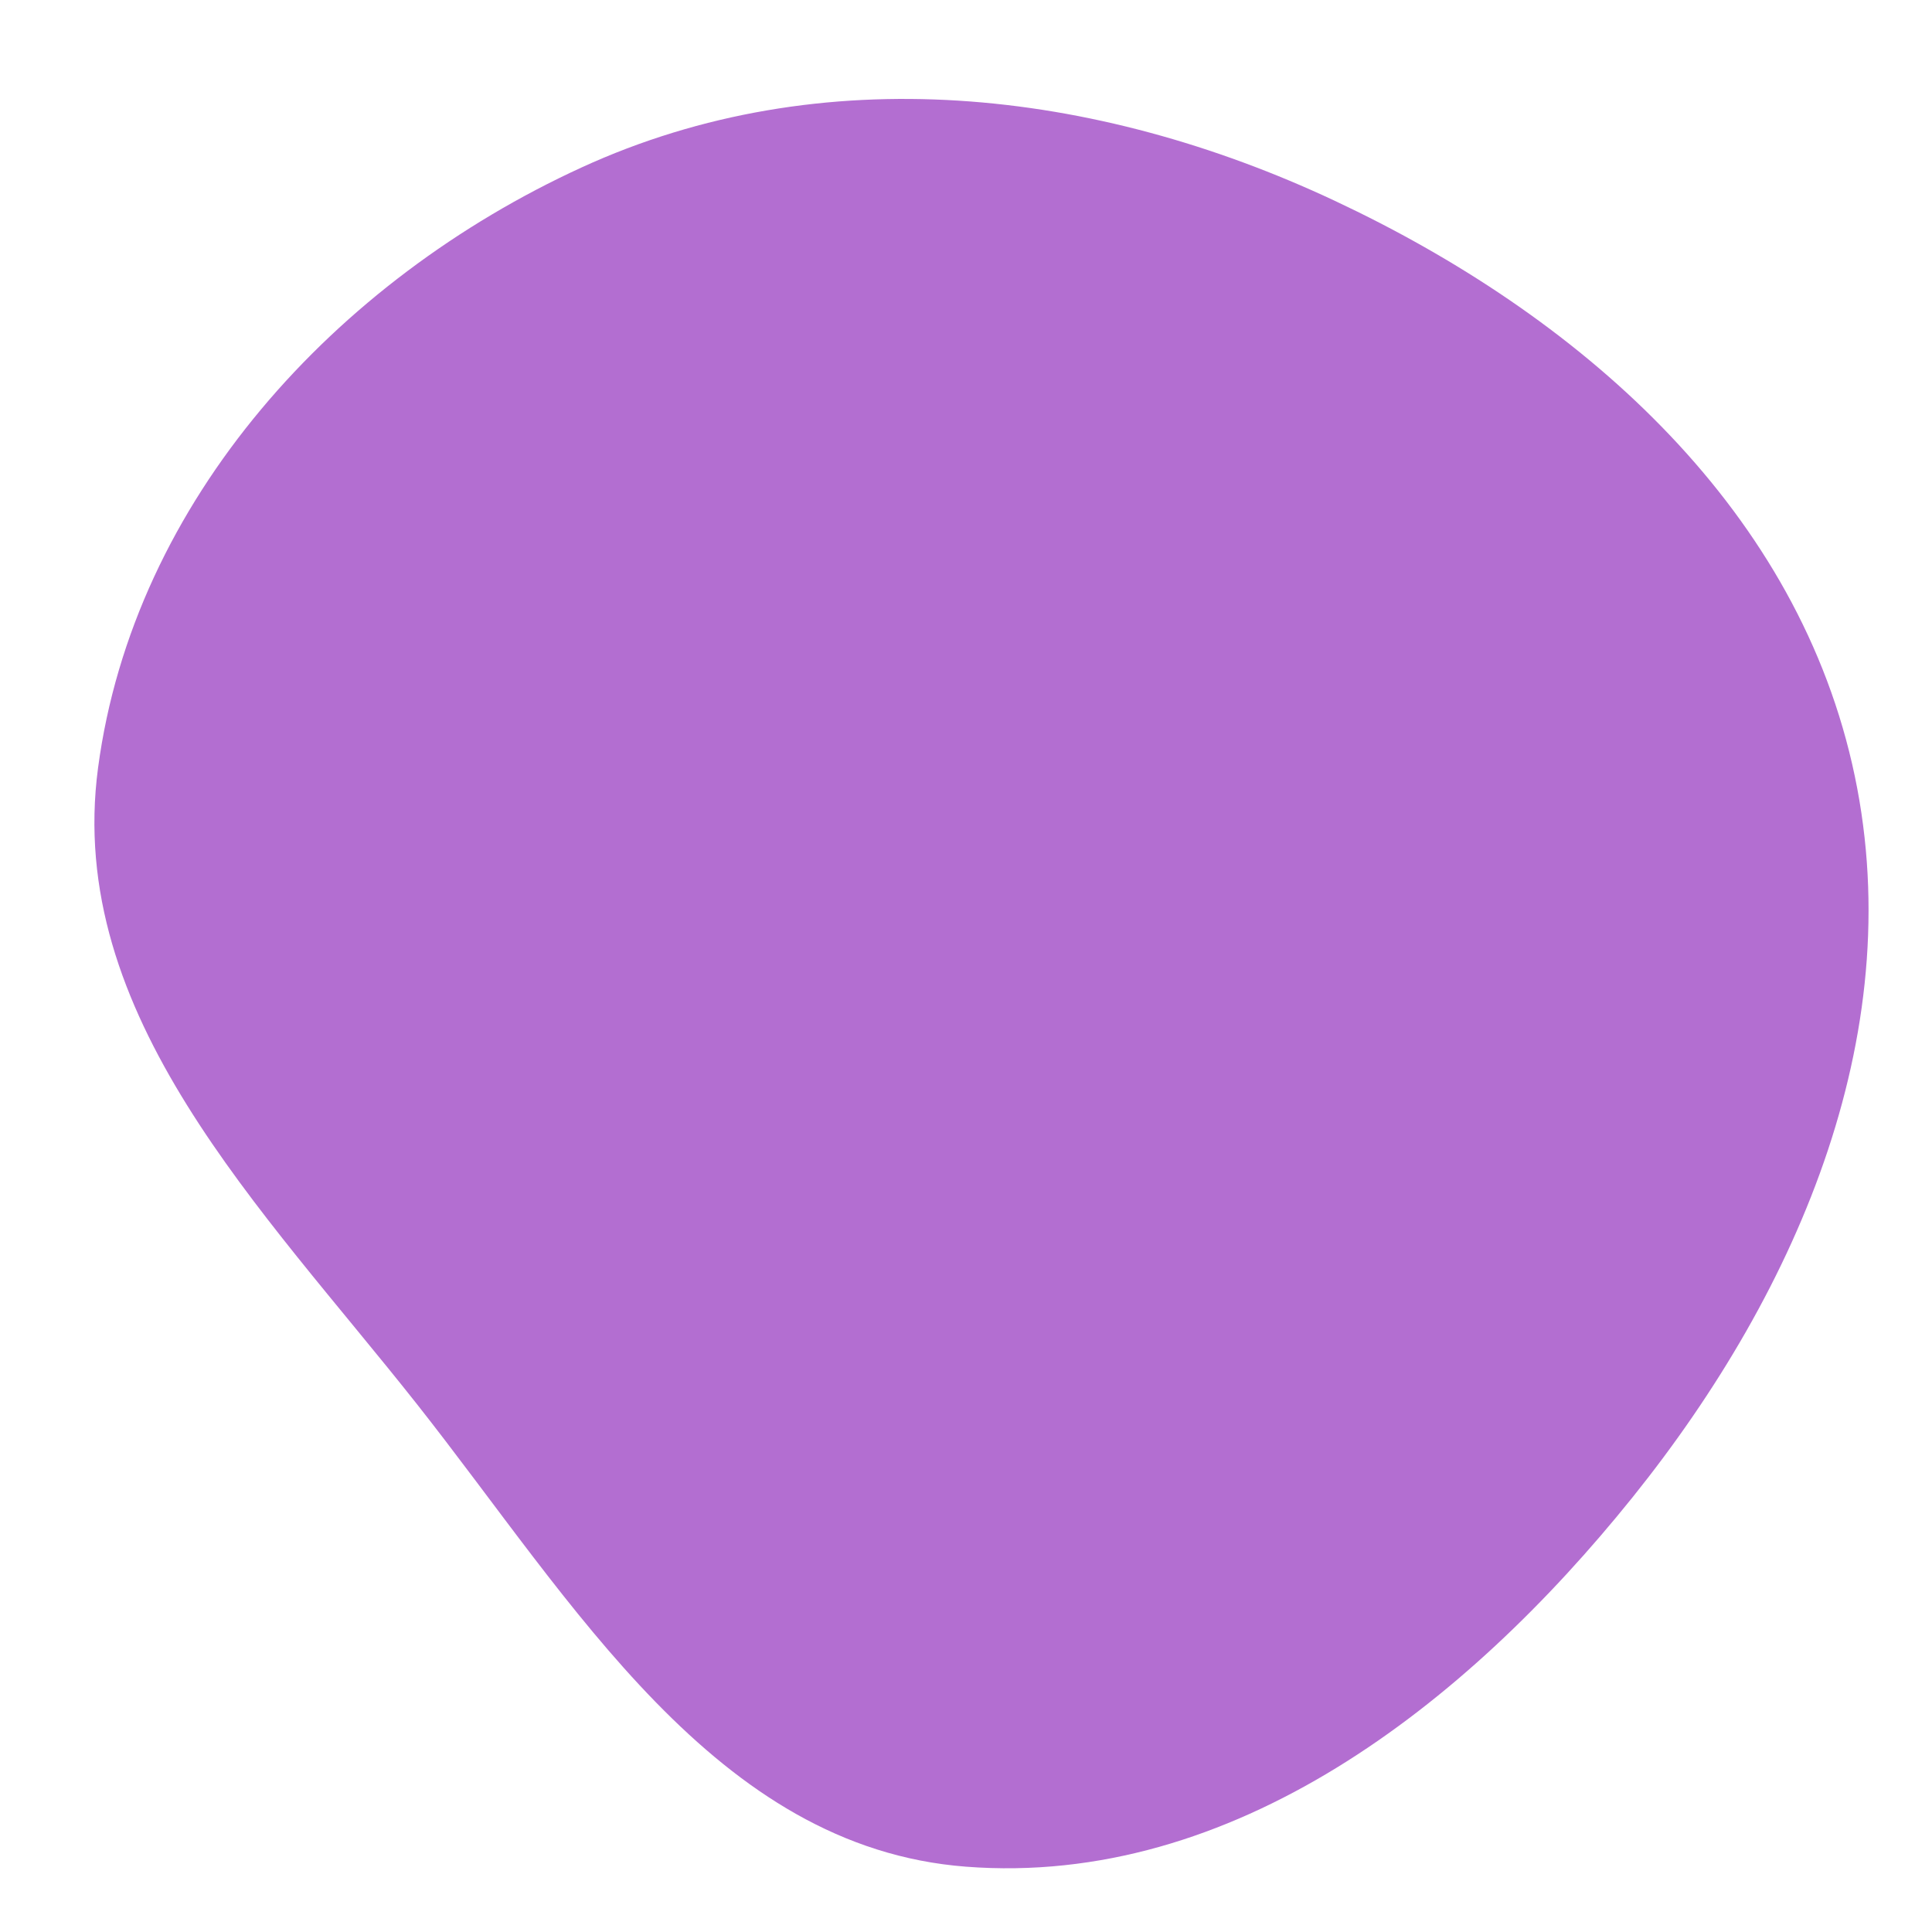 <svg width="256" height="256" viewBox="0 0 256 256" xmlns="http://www.w3.org/2000/svg">
    <path stroke="none" stroke-width="0" fill="#b36ed1" d="M128,247.346C163.3,250.061,194.132,226.022,216.306,198.421C238.595,170.676,253.378,135.888,245.41,101.202C237.454,66.566,209.007,41.69,176.835,26.593C145.124,11.712,108.887,7.59,77.047,22.196C44.49,37.13,17.72,66.244,12.992,101.75C8.628,134.523,34.735,160.089,55.229,186.033C75.914,212.22,94.727,244.787,128,247.346"/>
</svg>